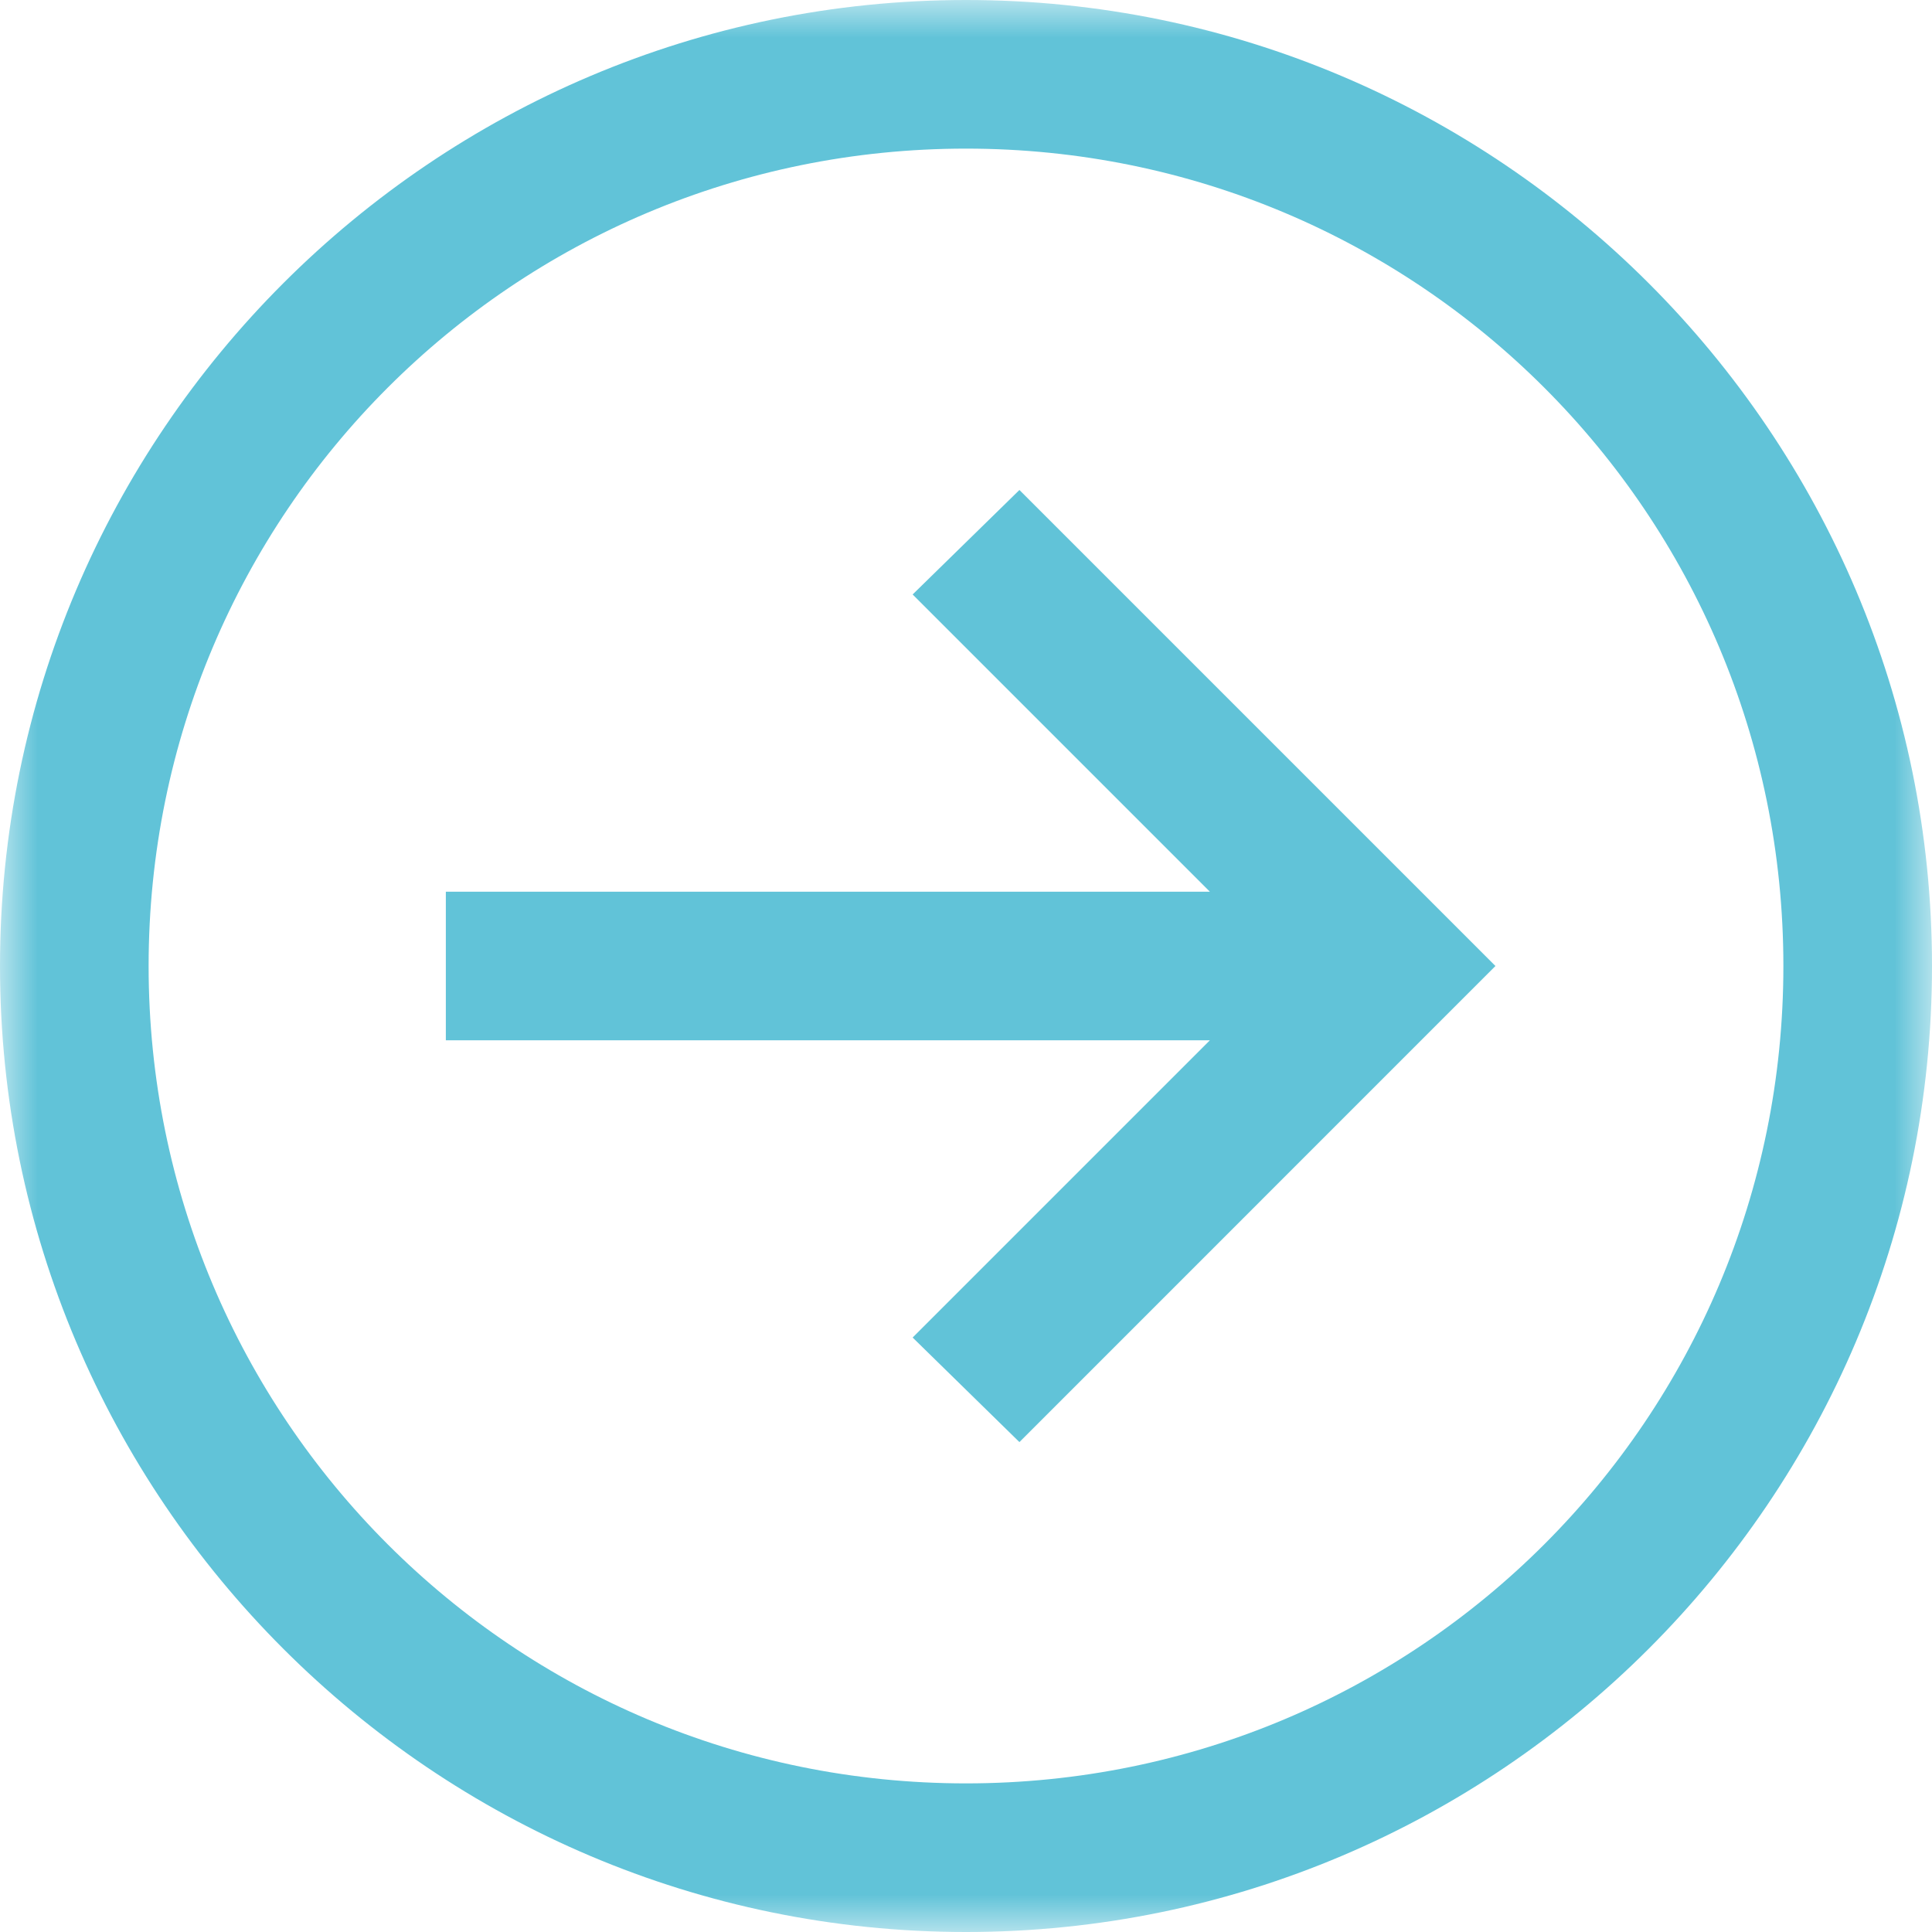 <?xml version="1.0" encoding="UTF-8"?>
<svg width="26px" height="26px" viewBox="0 0 26 26" version="1.1" xmlns="http://www.w3.org/2000/svg" xmlns:xlink="http://www.w3.org/1999/xlink">
    <!-- Generator: Sketch 55.2 (78181) - https://sketchapp.com -->
    <title>Group 3</title>
    <desc>Created with Sketch.</desc>
    <defs>
        <polygon id="path-1" points="0 0 26 0 26 26 0 26"></polygon>
    </defs>
    <g id="Symbols" stroke="none" stroke-width="1" fill="none" fill-rule="evenodd">
        <g id="Home-/-Hero" transform="translate(-260, -873)">
            <g id="Group" transform="translate(81, 563)">
                <g id="Group-2" transform="translate(29, 23)">
                    <g id="Group-6" transform="translate(0, 287)">
                        <g id="Group-3" transform="translate(150, 0)">
                            <mask id="mask-2" fill="white">
                                <use xlink:href="#path-1"></use>
                            </mask>
                            <g id="Clip-2"></g>
                            <path d="M13.719,6.594 L12.282,8 L16.282,12 L6,12 L6,14 L16.282,14 L12.282,18 L13.719,19.407 L19.406,13.719 L20.125,13 L19.406,12.281 L13.719,6.594 Z M13,2 C19.087,2 24,6.913 24,13 C24,19.087 19.087,24 13,24 C6.913,24 2,19.087 2,13 C2,6.913 6.913,2 13,2 L13,2 Z M13,-0 C5.832,-0 -0,5.832 -0,13 C-0,20.168 5.832,26 13,26 C20.168,26 26,20.168 26,13 C26,5.832 20.168,-0 13,-0 L13,-0 Z" id="Fill-1" fill="#61C3D8" mask="url(#mask-2)"></path>
                        </g>
                    </g>
                </g>
            </g>
        </g>
    </g>
</svg>